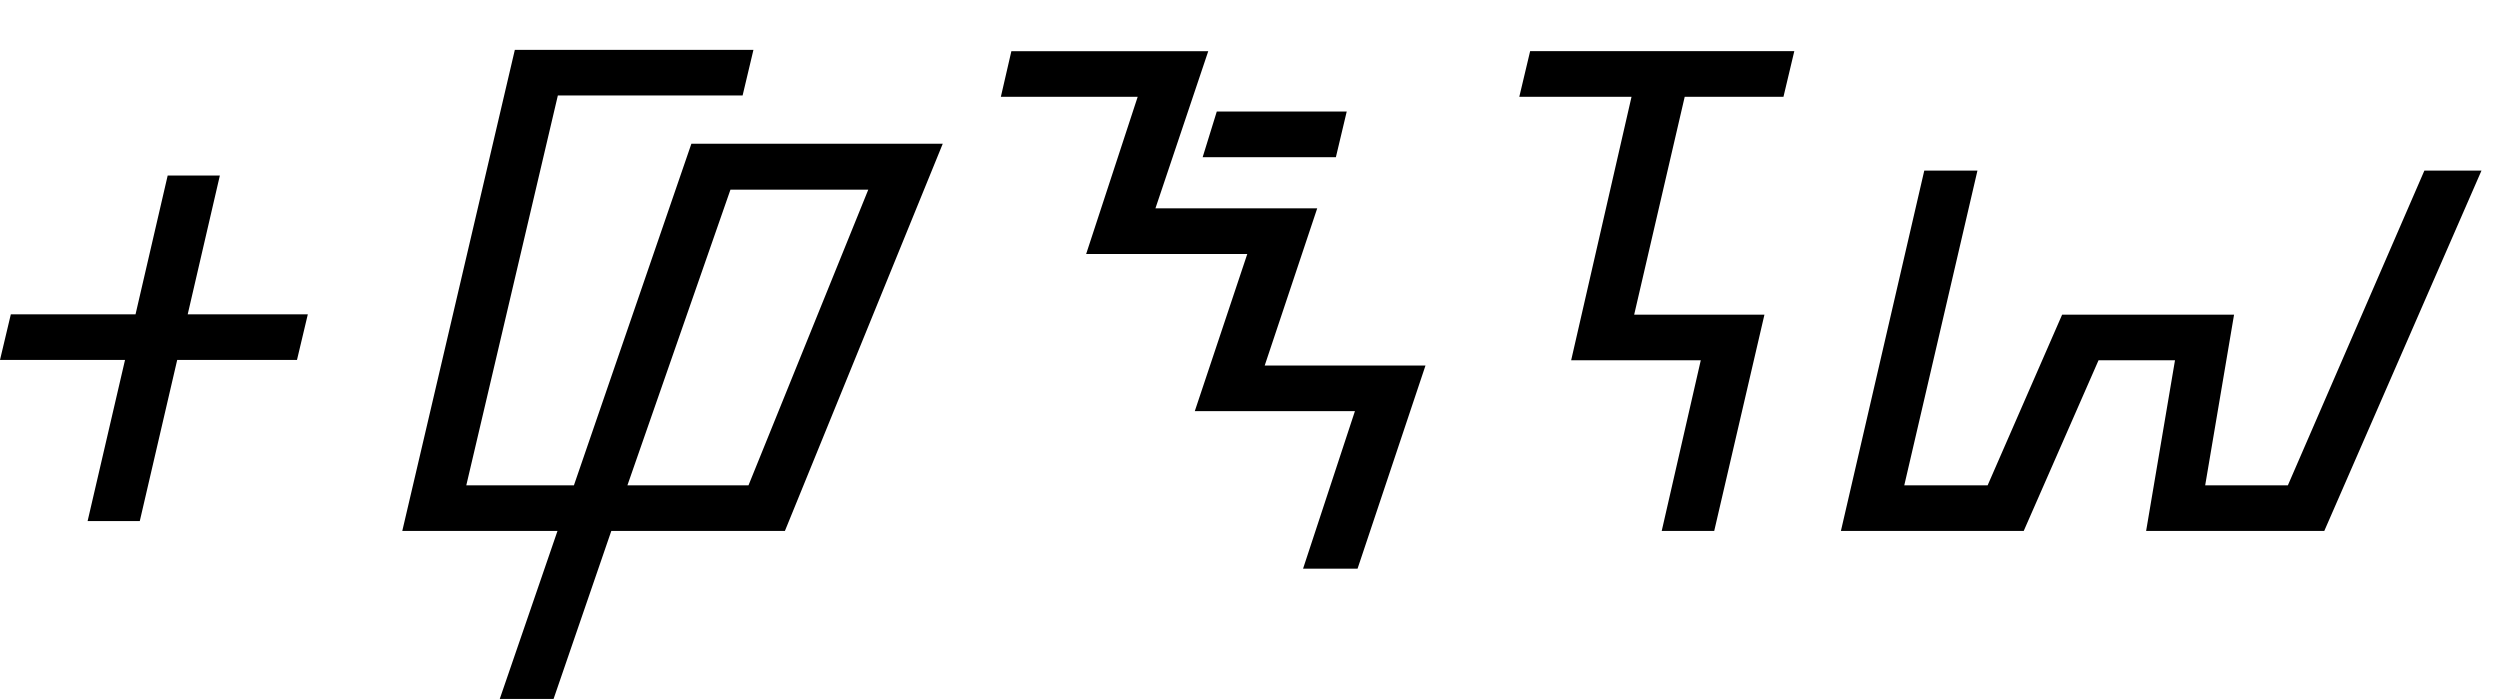 <?xml version="1.0" encoding="UTF-8" standalone="no"?>
<!-- Created with Inkscape (http://www.inkscape.org/) -->

<svg
   xmlns:dc="http://purl.org/dc/elements/1.1/"
   xmlns:cc="http://creativecommons.org/ns#"
   xmlns:rdf="http://www.w3.org/1999/02/22-rdf-syntax-ns#"
   xmlns:svg="http://www.w3.org/2000/svg"
   xmlns="http://www.w3.org/2000/svg"
   xmlns:sodipodi="http://sodipodi.sourceforge.net/DTD/sodipodi-0.dtd"
   xmlns:inkscape="http://www.inkscape.org/namespaces/inkscape"
   width="93"
   height="26"
   viewBox="0 0 93 26"
   id="svg2"
   version="1.1"
   inkscape:version="0.91 r13725"
   sodipodi:docname="Buhid5.svg">
  <defs
     id="defs4" />
  <sodipodi:namedview
     id="base"
     pagecolor="#ffffff"
     bordercolor="#666666"
     borderopacity="1.0"
     inkscape:pageopacity="0.0"
     inkscape:pageshadow="2"
     inkscape:zoom="1"
     inkscape:cx="-7.34009"
     inkscape:cy="-160.65374"
     inkscape:document-units="px"
     inkscape:current-layer="text3336"
     showgrid="false"
     inkscape:window-width="1920"
     inkscape:window-height="1017"
     inkscape:window-x="-8"
     inkscape:window-y="-8"
     inkscape:window-maximized="1"
     fit-margin-top="0"
     fit-margin-left="0"
     fit-margin-right="0"
     fit-margin-bottom="0"
     units="px" />
  <g
     inkscape:label="Layer 1"
     inkscape:groupmode="layer"
     id="layer1"
     transform="translate(-242.174,-345.708)">
    <g
       style="font-style:normal;font-weight:normal;font-size:40px;line-height:125%;font-family:sans-serif;letter-spacing:0px;word-spacing:0px;fill:#000000;fill-opacity:1;stroke:none;stroke-width:1px;stroke-linecap:butt;stroke-linejoin:miter;stroke-opacity:1"
       id="text3336">
      <path
         d="m 245.433,365.092 1.392,-5.994 -4.651,0 0.403,-1.697 4.639,0 1.196,-5.164 1.941,0 -1.196,5.164 4.468,0 -0.403,1.697 -4.456,0 -1.392,5.994 -1.941,0 z"
         id="path3359" />
      <path
         d="m 261.327,347.563 8.875,0 -0.403,1.697 -6.873,0 -3.406,14.502 4.004,0 4.37,-12.708 9.351,0 -5.872,14.404 -6.458,0 -2.148,6.25 -2.002,0 2.148,-6.25 -5.774,0 4.187,-17.896 z m 4.187,16.199 4.504,0 4.456,-10.999 -5.127,0 -3.833,10.999 z"
         id="path3361" />
      <path
         d="m 290.648,366.862 1.929,-5.859 -5.957,0 1.953,-5.847 -5.994,0 1.917,-5.847 -5.09,0 0.391,-1.697 7.324,0 -1.965,5.847 6.018,0 -1.953,5.847 5.981,0 -2.527,7.556 -2.026,0 z m -3.21,-17.004 4.834,0 -0.403,1.697 -4.956,0 0.525,-1.697 z"
         id="path3363" />
      <path
         d="m 308.519,349.309 -3.674,0 -1.88,8.105 4.846,0 -1.868,8.044 -1.953,0 1.453,-6.348 -4.822,0 2.246,-9.802 -4.175,0 0.403,-1.697 9.827,0 -0.403,1.697 z"
         id="path3365" />
      <path
         d="m 310.656,365.458 3.101,-13.403 1.978,0 -2.722,11.707 3.101,0 2.771,-6.348 6.396,0 -1.074,6.348 3.076,0 5.078,-11.707 2.124,0 -5.847,13.403 -6.628,0 1.074,-6.348 -2.844,0 -2.783,6.348 -6.799,0 z"
         id="path3367" />
    </g>
  </g>
</svg>
